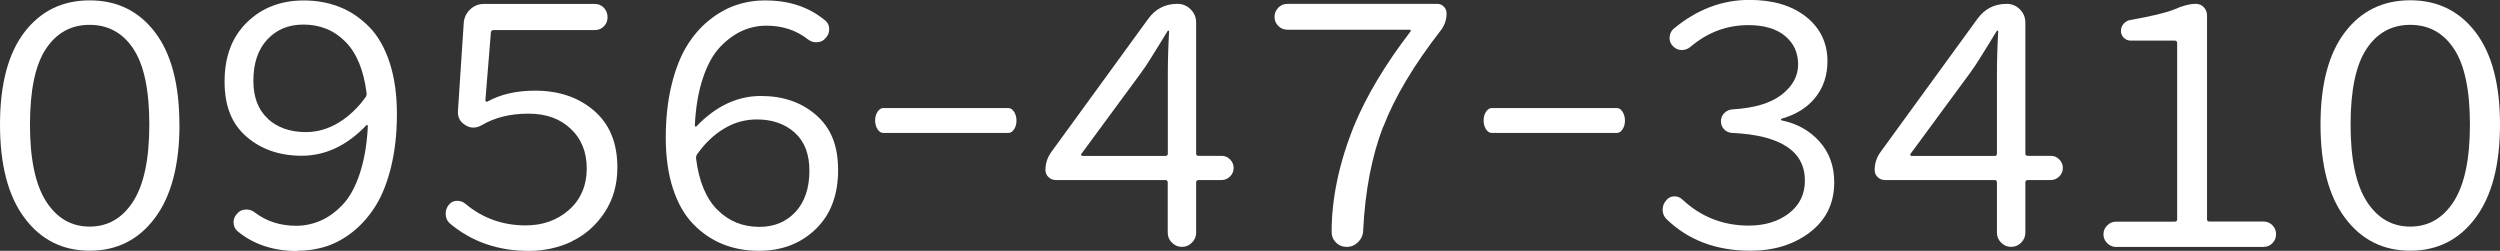 <?xml version="1.0" encoding="UTF-8"?>
<svg id="uuid-8a28340d-7c65-417f-b0ee-50e3e62df8f9" data-name="レイヤー_2" xmlns="http://www.w3.org/2000/svg" viewBox="0 0 272.73 27.36">
  <rect x="0" y="0" width="272.73" height="27.36" fill="#333333" stroke="none"/>
  <defs>
    <style>
      .uuid-31e150cf-5c5b-468c-b606-d2e1b2b35554 {
        fill: #fff;
      }
    </style>
  </defs>
  <g id="uuid-674c4b35-ab55-4e4c-bc3f-5cd172a14865" data-name="レイヤー_1">
    <g>
      <path class="uuid-31e150cf-5c5b-468c-b606-d2e1b2b35554" d="M19.57,13.59c0-4.39-.89-7.75-2.66-10.07C15.14,1.2,12.77.04,9.79.04S4.43,1.2,2.66,3.52C.89,5.84,0,9.2,0,13.59s.89,7.81,2.68,10.19c1.78,2.38,4.15,3.57,7.11,3.57s5.33-1.19,7.11-3.57c1.78-2.38,2.68-5.78,2.68-10.19h0ZM3.27,13.59c0-3.76.58-6.51,1.74-8.26,1.16-1.75,2.75-2.62,4.77-2.62s3.61.87,4.77,2.62c1.16,1.75,1.74,4.5,1.74,8.26s-.59,6.55-1.76,8.38c-1.17,1.83-2.76,2.75-4.75,2.75s-3.58-.92-4.75-2.75c-1.17-1.83-1.76-4.62-1.76-8.38Z"/>
      <path class="uuid-31e150cf-5c5b-468c-b606-d2e1b2b35554" d="M29.24,12.96c-1.07-.96-1.6-2.35-1.6-4.15,0-1.9.5-3.4,1.51-4.49,1.01-1.09,2.32-1.64,3.94-1.64,1.83,0,3.36.62,4.59,1.87,1.23,1.24,2,3.11,2.31,5.6.02.16-.01.32-.11.46-.85,1.17-1.83,2.1-2.96,2.78-1.13.68-2.31,1.02-3.56,1.02-1.69,0-3.07-.48-4.14-1.44ZM32.39,27.36c1.13,0,2.2-.16,3.22-.49,1.02-.33,2.01-.88,2.96-1.65.95-.77,1.77-1.73,2.46-2.85.69-1.13,1.24-2.54,1.65-4.24.41-1.7.62-3.6.62-5.69s-.26-3.98-.79-5.6c-.53-1.62-1.27-2.92-2.22-3.89-.95-.97-2.02-1.7-3.22-2.18s-2.51-.72-3.94-.72c-2.49,0-4.55.79-6.18,2.38-1.63,1.58-2.45,3.74-2.45,6.46s.8,4.64,2.39,6.02c1.6,1.38,3.6,2.08,6.02,2.08,2.58,0,4.93-1.1,7.04-3.31.02-.05.06-.06.11-.04.05.02.07.06.07.11-.09,1.97-.39,3.7-.88,5.18s-1.12,2.62-1.88,3.41c-.76.8-1.57,1.38-2.41,1.74s-1.73.55-2.64.55c-1.74,0-3.24-.48-4.51-1.44-.28-.23-.62-.35-1-.33-.39.01-.7.16-.93.44-.28.28-.42.62-.4,1s.16.7.44.93c1.74,1.43,3.9,2.15,6.48,2.15h0Z"/>
      <path class="uuid-31e150cf-5c5b-468c-b606-d2e1b2b35554" d="M62.37,26.33c1.44-.68,2.63-1.72,3.57-3.13.94-1.41,1.41-3.05,1.41-4.93,0-2.68-.85-4.74-2.55-6.2-1.7-1.46-3.84-2.18-6.43-2.18-2.04,0-3.78.4-5.21,1.2-.05.02-.09.02-.14-.02-.05-.04-.07-.08-.07-.12l.6-7.39c.02-.19.12-.28.28-.28h11.05c.4,0,.73-.13,1-.41.27-.27.4-.6.4-1s-.14-.74-.4-1.02c-.27-.28-.6-.42-1-.42h-12.08c-.59,0-1.09.2-1.51.6-.42.4-.66.89-.7,1.48l-.63,9.58c-.05.7.23,1.23.84,1.58.26.16.53.25.81.25.31,0,.61-.08.92-.25,1.43-.85,3.13-1.27,5.11-1.27s3.44.55,4.61,1.64c1.17,1.09,1.76,2.54,1.76,4.35s-.65,3.38-1.94,4.51-2.86,1.69-4.72,1.69c-2.51,0-4.71-.79-6.58-2.36-.28-.23-.6-.34-.97-.32-.36.02-.65.18-.86.46-.21.28-.32.59-.32.92,0,.45.15.81.46,1.09,2.39,2,5.26,2.99,8.59,2.99,1.69,0,3.26-.34,4.7-1.02Z"/>
      <path class="uuid-31e150cf-5c5b-468c-b606-d2e1b2b35554" d="M78.25,22.88c-1.23-1.24-2-3.1-2.31-5.56-.02-.19.01-.35.11-.49.85-1.2,1.82-2.13,2.94-2.8,1.11-.67,2.31-1,3.57-1,1.69,0,3.07.48,4.14,1.44,1.07.96,1.6,2.35,1.6,4.15,0,1.9-.51,3.4-1.51,4.49-1.01,1.09-2.32,1.64-3.94,1.64-1.83,0-3.36-.62-4.59-1.87ZM83.54.04c-1.13,0-2.2.17-3.22.51-1.02.34-2.01.89-2.96,1.66-.95.76-1.77,1.71-2.46,2.85-.69,1.14-1.24,2.56-1.65,4.26-.41,1.7-.62,3.6-.62,5.69s.26,3.97.79,5.58c.53,1.61,1.27,2.9,2.22,3.87.95.97,2.02,1.7,3.22,2.18s2.51.72,3.94.72c2.49,0,4.55-.79,6.18-2.36,1.63-1.57,2.45-3.72,2.45-6.44s-.8-4.61-2.39-6c-1.6-1.4-3.6-2.09-6.02-2.09-2.58,0-4.93,1.1-7.04,3.31-.02.02-.06.03-.11.02-.05-.01-.07-.04-.07-.09.09-1.99.39-3.73.88-5.19.49-1.47,1.12-2.6,1.88-3.4.76-.8,1.57-1.38,2.41-1.76.85-.38,1.72-.56,2.64-.56,1.74,0,3.24.49,4.51,1.48.28.23.62.35,1,.33.39-.01.7-.16.93-.44.28-.28.42-.62.41-1.02-.01-.4-.17-.72-.48-.95-1.74-1.43-3.88-2.15-6.44-2.15h0Z"/>
      <path class="uuid-31e150cf-5c5b-468c-b606-d2e1b2b35554" d="M110.02,14.5c.23,0,.43-.13.61-.4.18-.27.26-.59.26-.95s-.09-.68-.26-.95-.38-.41-.61-.41h-13.68c-.23,0-.43.14-.61.41-.18.27-.26.59-.26.95s.09.68.26.95c.18.27.38.4.61.4h13.68Z"/>
      <path class="uuid-31e150cf-5c5b-468c-b606-d2e1b2b35554" d="M124.54,7.85c.28-.38.57-.8.86-1.27.29-.47.64-1.03,1.04-1.67.4-.65.7-1.14.92-1.5.02-.05.06-.07.11-.07s.07.02.07.07c-.09,1.55-.14,3.15-.14,4.79v8.56c0,.16-.08.25-.25.25h-9.08s-.08-.02-.11-.07c-.02-.05-.02-.09,0-.14l6.58-8.94ZM130.77,17c-.19,0-.28-.08-.28-.25V2.46c0-.56-.2-1.04-.6-1.44s-.88-.6-1.44-.6c-1.34,0-2.41.55-3.2,1.65l-10.53,14.47c-.45.61-.67,1.28-.67,2.01,0,.31.11.56.33.77.22.21.49.32.79.32h11.97c.16,0,.25.09.25.28v5.46c0,.42.15.79.46,1.09.3.31.67.46,1.09.46s.79-.15,1.09-.46c.31-.3.46-.67.46-1.09v-5.46c0-.19.09-.28.28-.28h2.5c.35,0,.66-.13.92-.39s.39-.57.39-.93-.13-.67-.39-.93c-.26-.26-.56-.39-.92-.39h-2.5Z"/>
      <path class="uuid-31e150cf-5c5b-468c-b606-d2e1b2b35554" d="M150.91,13.82c1.24-3.23,3.33-6.73,6.27-10.51.42-.56.63-1.17.63-1.83,0-.31-.1-.56-.3-.76-.2-.2-.44-.3-.72-.3h-16.34c-.4,0-.73.14-1,.42-.27.28-.41.62-.41,1s.14.72.41.99c.27.27.6.41,1,.41h13.31c.07,0,.12.02.14.07s.01.09-.04.14c-2.75,3.59-4.79,7.01-6.13,10.24-1.64,4.06-2.46,7.93-2.46,11.62,0,.42.14.79.42,1.09.33.35.74.53,1.23.53s.88-.17,1.23-.51.54-.76.56-1.25c.21-4.34.94-8.13,2.18-11.35Z"/>
      <path class="uuid-31e150cf-5c5b-468c-b606-d2e1b2b35554" d="M176.4,14.5c.23,0,.43-.13.61-.4.18-.27.26-.59.26-.95s-.09-.68-.26-.95-.38-.41-.61-.41h-13.68c-.23,0-.43.14-.61.41-.18.27-.26.59-.26.95s.09.68.26.95c.18.27.38.4.61.4h13.68Z"/>
      <path class="uuid-31e150cf-5c5b-468c-b606-d2e1b2b35554" d="M197.46,25.33c1.76-1.35,2.64-3.16,2.64-5.44,0-1.76-.53-3.24-1.6-4.44-1.07-1.2-2.45-1.97-4.14-2.32-.05,0-.07-.02-.07-.07s.02-.08.07-.11c1.57-.45,2.8-1.21,3.68-2.31s1.32-2.41,1.32-3.96c0-1.99-.78-3.61-2.32-4.84-1.55-1.23-3.61-1.85-6.2-1.85-2.98,0-5.73,1.05-8.24,3.13-.28.23-.43.55-.46.93s.09.71.35.97c.26.28.57.43.93.44.36.01.69-.1.97-.33,1.88-1.6,3.99-2.39,6.34-2.39,1.71,0,3.05.39,4,1.18.95.79,1.43,1.82,1.43,3.1s-.6,2.38-1.8,3.31c-1.2.93-2.98,1.46-5.35,1.6-.35.02-.65.16-.9.4s-.37.55-.37.9.12.65.37.9c.25.25.55.37.9.37,5.26.26,7.89,2,7.89,5.21,0,1.48-.58,2.66-1.74,3.56-1.16.89-2.62,1.34-4.38,1.34-2.79,0-5.2-.94-7.22-2.82-.26-.26-.57-.38-.93-.37s-.65.16-.86.44c-.26.28-.39.62-.39,1.02s.14.74.42,1.02c2.37,2.3,5.42,3.45,9.15,3.45,2.58,0,4.75-.67,6.51-2.02Z"/>
      <path class="uuid-31e150cf-5c5b-468c-b606-d2e1b2b35554" d="M214.99,7.85c.28-.38.57-.8.86-1.27.29-.47.64-1.03,1.04-1.67.4-.65.7-1.14.92-1.5.02-.05.06-.07.11-.07s.07.02.07.07c-.09,1.55-.14,3.15-.14,4.79v8.56c0,.16-.08.25-.25.25h-9.08s-.08-.02-.11-.07c-.02-.05-.02-.09,0-.14l6.58-8.94ZM221.23,17c-.19,0-.28-.08-.28-.25V2.46c0-.56-.2-1.04-.6-1.44-.4-.4-.88-.6-1.44-.6-1.34,0-2.41.55-3.2,1.65l-10.53,14.47c-.45.61-.67,1.28-.67,2.01,0,.31.11.56.33.77s.49.32.79.32h11.97c.16,0,.25.09.25.28v5.46c0,.42.15.79.46,1.09.31.31.67.46,1.09.46s.79-.15,1.09-.46c.31-.3.46-.67.46-1.09v-5.46c0-.19.09-.28.28-.28h2.5c.35,0,.66-.13.92-.39.26-.26.39-.57.39-.93s-.13-.67-.39-.93c-.26-.26-.56-.39-.92-.39h-2.5Z"/>
      <path class="uuid-31e150cf-5c5b-468c-b606-d2e1b2b35554" d="M246.96,26.93c.38,0,.69-.13.95-.41.26-.27.39-.59.39-.97s-.13-.7-.39-.97-.58-.41-.95-.41h-5.91c-.19,0-.28-.08-.28-.25V1.69c0-.35-.12-.65-.35-.9-.23-.25-.53-.37-.88-.37-.66,0-1.43.2-2.32.6-.94.38-2.55.76-4.82,1.16-.28.05-.52.18-.72.4-.2.22-.3.49-.3.79s.11.56.32.76.46.3.74.3h4.82c.16,0,.25.09.25.28v19.22c0,.16-.08.25-.25.25h-6.41c-.38,0-.7.14-.97.41-.27.27-.41.59-.41.97s.14.7.41.97c.27.27.59.41.97.41h16.12Z"/>
      <path class="uuid-31e150cf-5c5b-468c-b606-d2e1b2b35554" d="M272.73,13.59c0-4.39-.89-7.75-2.66-10.07-1.77-2.32-4.15-3.49-7.13-3.49s-5.36,1.16-7.13,3.49c-1.77,2.32-2.66,5.68-2.66,10.07s.89,7.81,2.68,10.19c1.78,2.38,4.15,3.57,7.11,3.57s5.33-1.19,7.11-3.57c1.78-2.38,2.68-5.78,2.68-10.19h0ZM256.43,13.59c0-3.76.58-6.51,1.74-8.26,1.16-1.75,2.75-2.62,4.77-2.62s3.61.87,4.77,2.62c1.16,1.75,1.74,4.5,1.74,8.26s-.59,6.55-1.76,8.38c-1.17,1.83-2.76,2.75-4.75,2.75s-3.58-.92-4.75-2.75c-1.17-1.83-1.76-4.62-1.76-8.38Z"/>
    </g>
  </g>
</svg>
